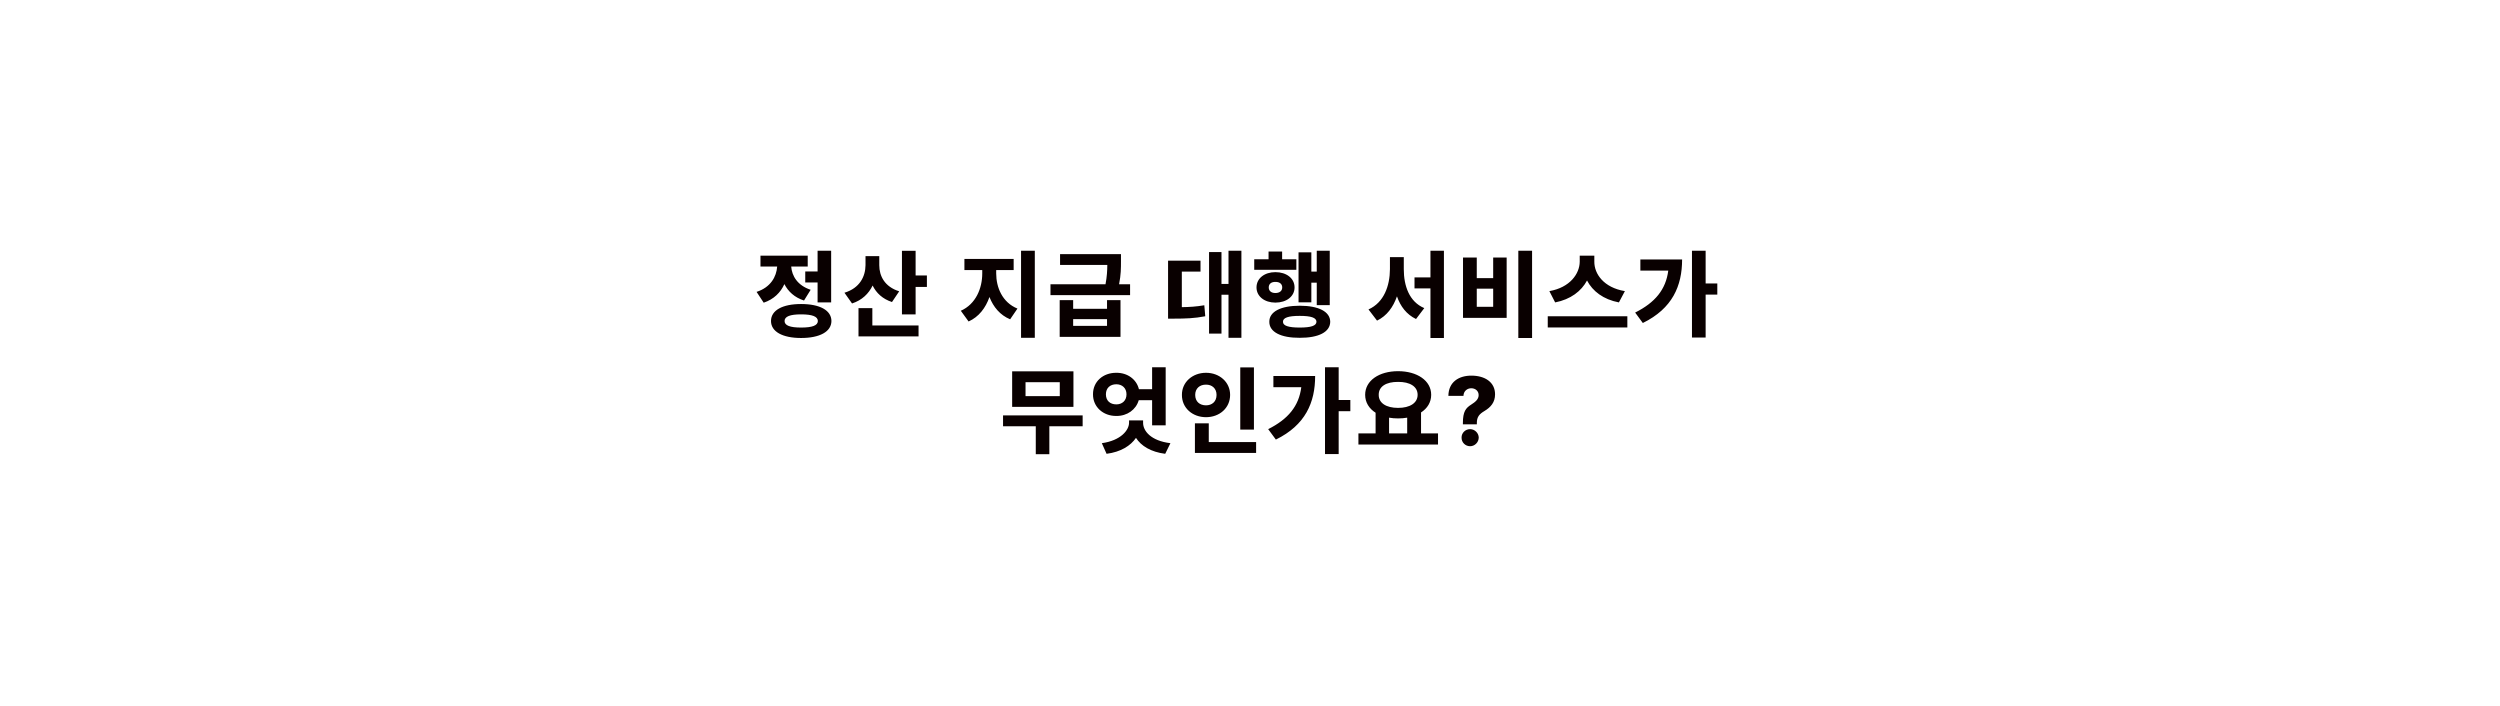 <svg width="1544" height="436" viewBox="0 0 1544 436" fill="none" xmlns="http://www.w3.org/2000/svg">
<rect width="1544" height="436" fill="white"/>
<rect width="1544" height="436" fill="white"/>
<path d="M513.32 154.836V186.77H504.941V174.465H497.324V167.668H504.941V154.836H513.32ZM494.746 187.766C506.348 187.766 513.438 191.633 513.496 198.254C513.438 204.816 506.348 208.742 494.746 208.742C483.262 208.742 476.172 204.816 476.172 198.254C476.172 191.633 483.262 187.766 494.746 187.766ZM494.746 194.152C488.008 194.152 484.551 195.441 484.551 198.254C484.551 201.066 488.008 202.297 494.746 202.297C501.602 202.297 505.059 201.066 505.117 198.254C505.059 195.441 501.602 194.152 494.746 194.152ZM498.848 157.883V164.621H488.652C489.062 170.393 492.52 176.311 500.664 178.977L496.562 185.598C490.703 183.723 486.777 180.031 484.434 175.461C482.09 180.646 477.93 184.836 471.66 186.945L467.266 180.266C475.967 177.453 479.541 170.891 479.98 164.621H469.668V157.883H498.848ZM543.039 163.801C543.039 170.48 546.379 177.102 555.344 179.914L550.891 186.535C545.09 184.631 541.223 180.998 538.938 176.34C536.477 181.408 532.346 185.422 526.223 187.414L521.535 180.793C531.027 177.922 534.484 170.715 534.543 163.742V158.176H543.039V163.801ZM565.48 154.895V170.129H572.453V177.219H565.48V194.152H557.043V154.895H565.48ZM567.297 201.008V207.746H530.207V190.285H538.762V201.008H567.297ZM615.25 168.898C615.25 177.453 619 186.77 628.375 190.578L623.863 197.199C617.623 194.621 613.492 189.582 611.09 183.43C608.746 190.168 604.498 195.734 598.199 198.547L593.395 191.926C602.711 187.824 606.637 177.98 606.637 168.898V166.789H595.621V159.934H626.031V166.789H615.25V168.898ZM639.098 154.836V208.625H630.602V154.836H639.098ZM662.781 185.363V190.695H683.699V185.363H692.02V208.039H654.461V185.363H662.781ZM662.781 201.242H683.699V197.082H662.781V201.242ZM692.312 156.945V161.34C692.312 165.471 692.312 169.689 691.141 175.578H697.938V182.258H648.777V175.578H682.762C683.67 170.803 683.846 167.053 683.875 163.625H654.695V156.945H692.312ZM766.691 154.836V208.625H758.723V182.023H754.387V206.047H746.711V155.656H754.387V175.344H758.723V154.836H766.691ZM741.438 160.988V167.727H729.895V189.699C734.523 189.641 738.889 189.377 743.781 188.527L744.367 195.324C737.746 196.613 731.945 196.789 725.266 196.789H721.398V160.988H741.438ZM821.254 154.836V188.469H813.227V174.582H809.887V186.711H801.977V155.832H809.887V167.727H813.227V154.836H821.254ZM800.629 160.109V166.613H774.613V160.109H783.461V155.363H791.84V160.109H800.629ZM787.68 168.078C794.535 168.078 799.516 171.887 799.516 177.512C799.516 183.078 794.535 186.887 787.68 186.887C781 186.887 776.02 183.078 776.02 177.512C776.02 171.887 781 168.078 787.68 168.078ZM787.68 174.113C785.219 174.055 783.578 175.285 783.578 177.512C783.578 179.738 785.219 180.969 787.68 180.969C790.199 180.969 791.898 179.738 791.898 177.512C791.898 175.285 790.199 174.055 787.68 174.113ZM802.68 188.82C814.398 188.82 821.488 192.453 821.547 198.723C821.488 205.051 814.398 208.684 802.68 208.625C791.078 208.684 783.871 205.051 783.93 198.723C783.871 192.453 791.078 188.82 802.68 188.82ZM802.68 195.09C795.766 195.09 792.309 196.203 792.367 198.723C792.309 201.184 795.766 202.297 802.68 202.297C809.711 202.297 812.992 201.184 813.051 198.723C812.992 196.203 809.711 195.09 802.68 195.09ZM866.98 166.262C866.98 176.516 870.32 186.359 879.637 190.285L874.539 197.023C868.68 194.211 864.93 189.26 862.762 183.02C860.447 189.67 856.521 195.09 850.457 198.02L845.184 191.105C854.793 186.828 858.367 176.457 858.426 166.262V158.82H866.98V166.262ZM891.766 154.836V208.742H883.445V178.098H873.602V171.301H883.445V154.836H891.766ZM946.211 154.836V208.742H937.715V154.836H946.211ZM912.051 159.055V171.77H922.188V159.055H930.508V196.32H903.555V159.055H912.051ZM912.051 189.465H922.188V178.273H912.051V189.465ZM984.66 161.633C984.602 169.133 990.461 177.629 1003.53 179.797L999.836 186.77C990.227 184.953 983.605 179.855 980.148 173.234C976.662 179.797 970.012 184.924 960.461 186.77L956.887 179.797C969.66 177.57 975.578 169.016 975.637 161.633V157.883H984.66V161.633ZM1005.05 195.324V202.238H955.891V195.324H1005.05ZM1053.4 154.836V175.051H1060.61V181.965H1053.4V208.449H1044.96V154.836H1053.4ZM1038.87 160.227C1038.87 176.574 1032.89 190.52 1014.61 199.484L1009.87 193.039C1022.2 186.857 1028.82 178.83 1030.32 167.141H1013.09V160.227H1038.87ZM668.641 256.543V263.281H648.074V280.508H639.695V263.281H619.48V256.543H668.641ZM662.957 229.355V251.27H625.105V229.355H662.957ZM633.367 236.035V244.648H654.52V236.035H633.367ZM719.922 226.836V262.695H711.543V247.168H703.281C701.611 252.998 696.162 256.953 689.453 256.895C681.25 256.953 674.98 251.27 675.039 243.535C674.98 235.684 681.25 230.176 689.453 230.234C696.338 230.176 701.904 234.248 703.398 240.371H711.543V226.836H719.922ZM689.453 237.324C685.645 237.324 683.008 239.609 683.008 243.535C683.008 247.52 685.645 249.746 689.453 249.746C692.969 249.746 695.723 247.52 695.723 243.535C695.723 239.609 692.969 237.324 689.453 237.324ZM705.977 261.055C705.918 266.094 710.723 272.246 722.852 273.711L719.629 280.273C710.723 279.131 704.746 275.381 701.582 270.43C698.271 275.293 692.236 279.131 683.418 280.273L680.488 273.711C692.207 272.07 697.305 265.684 697.305 261.055V259.648H705.977V261.055ZM774.426 226.895V265.332H765.988V226.895H774.426ZM775.773 273.008V279.746H737.98V261.465H746.535V273.008H775.773ZM744.836 230.234C753.156 230.234 759.719 235.977 759.719 243.887C759.719 251.973 753.156 257.656 744.836 257.656C736.516 257.656 729.895 251.973 729.953 243.887C729.895 235.977 736.516 230.234 744.836 230.234ZM744.836 237.559C741.027 237.5 738.156 239.844 738.156 243.887C738.156 248.105 741.027 250.332 744.836 250.332C748.469 250.332 751.34 248.105 751.34 243.887C751.34 239.844 748.469 237.5 744.836 237.559ZM826.762 226.836V247.051H833.969V253.965H826.762V280.449H818.324V226.836H826.762ZM812.23 232.227C812.23 248.574 806.254 262.52 787.973 271.484L783.227 265.039C795.561 258.857 802.182 250.83 803.676 239.141H786.449V232.227H812.23ZM888.121 267.676V274.531H838.961V267.676H849.566V254.902C845.553 252.354 843.121 248.545 843.121 243.828C843.121 235.039 851.734 229.238 863.453 229.238C875.172 229.238 883.902 235.039 883.902 243.828C883.902 248.457 881.529 252.207 877.633 254.727V267.676H888.121ZM863.453 235.859C856.129 235.801 851.441 238.672 851.5 243.828C851.441 248.926 856.129 251.914 863.453 251.914C870.719 251.914 875.523 248.926 875.523 243.828C875.523 238.672 870.719 235.801 863.453 235.859ZM857.887 267.676H869.078V257.949C867.291 258.271 865.416 258.418 863.453 258.418C861.49 258.418 859.645 258.271 857.887 257.949V267.676ZM903.484 261.23C903.484 254.141 905.301 251.973 908.641 249.863C911.219 248.223 913.211 246.582 913.211 244.004C913.211 241.426 911.16 239.785 908.641 239.785C906.18 239.785 903.895 241.543 903.836 244.473H894.52C894.637 235.859 901.023 231.992 908.699 231.992C917.195 231.992 923.348 236.094 923.348 243.535C923.348 248.457 920.711 251.504 916.785 253.848C913.621 255.723 912.098 257.48 912.098 261.23V262.051H903.484V261.23ZM907.938 275.586C905.008 275.586 902.605 273.242 902.664 270.254C902.605 267.383 905.008 265.039 907.938 265.039C910.75 265.039 913.211 267.383 913.27 270.254C913.211 273.242 910.75 275.586 907.938 275.586Z" fill="#090000"/>
</svg>
